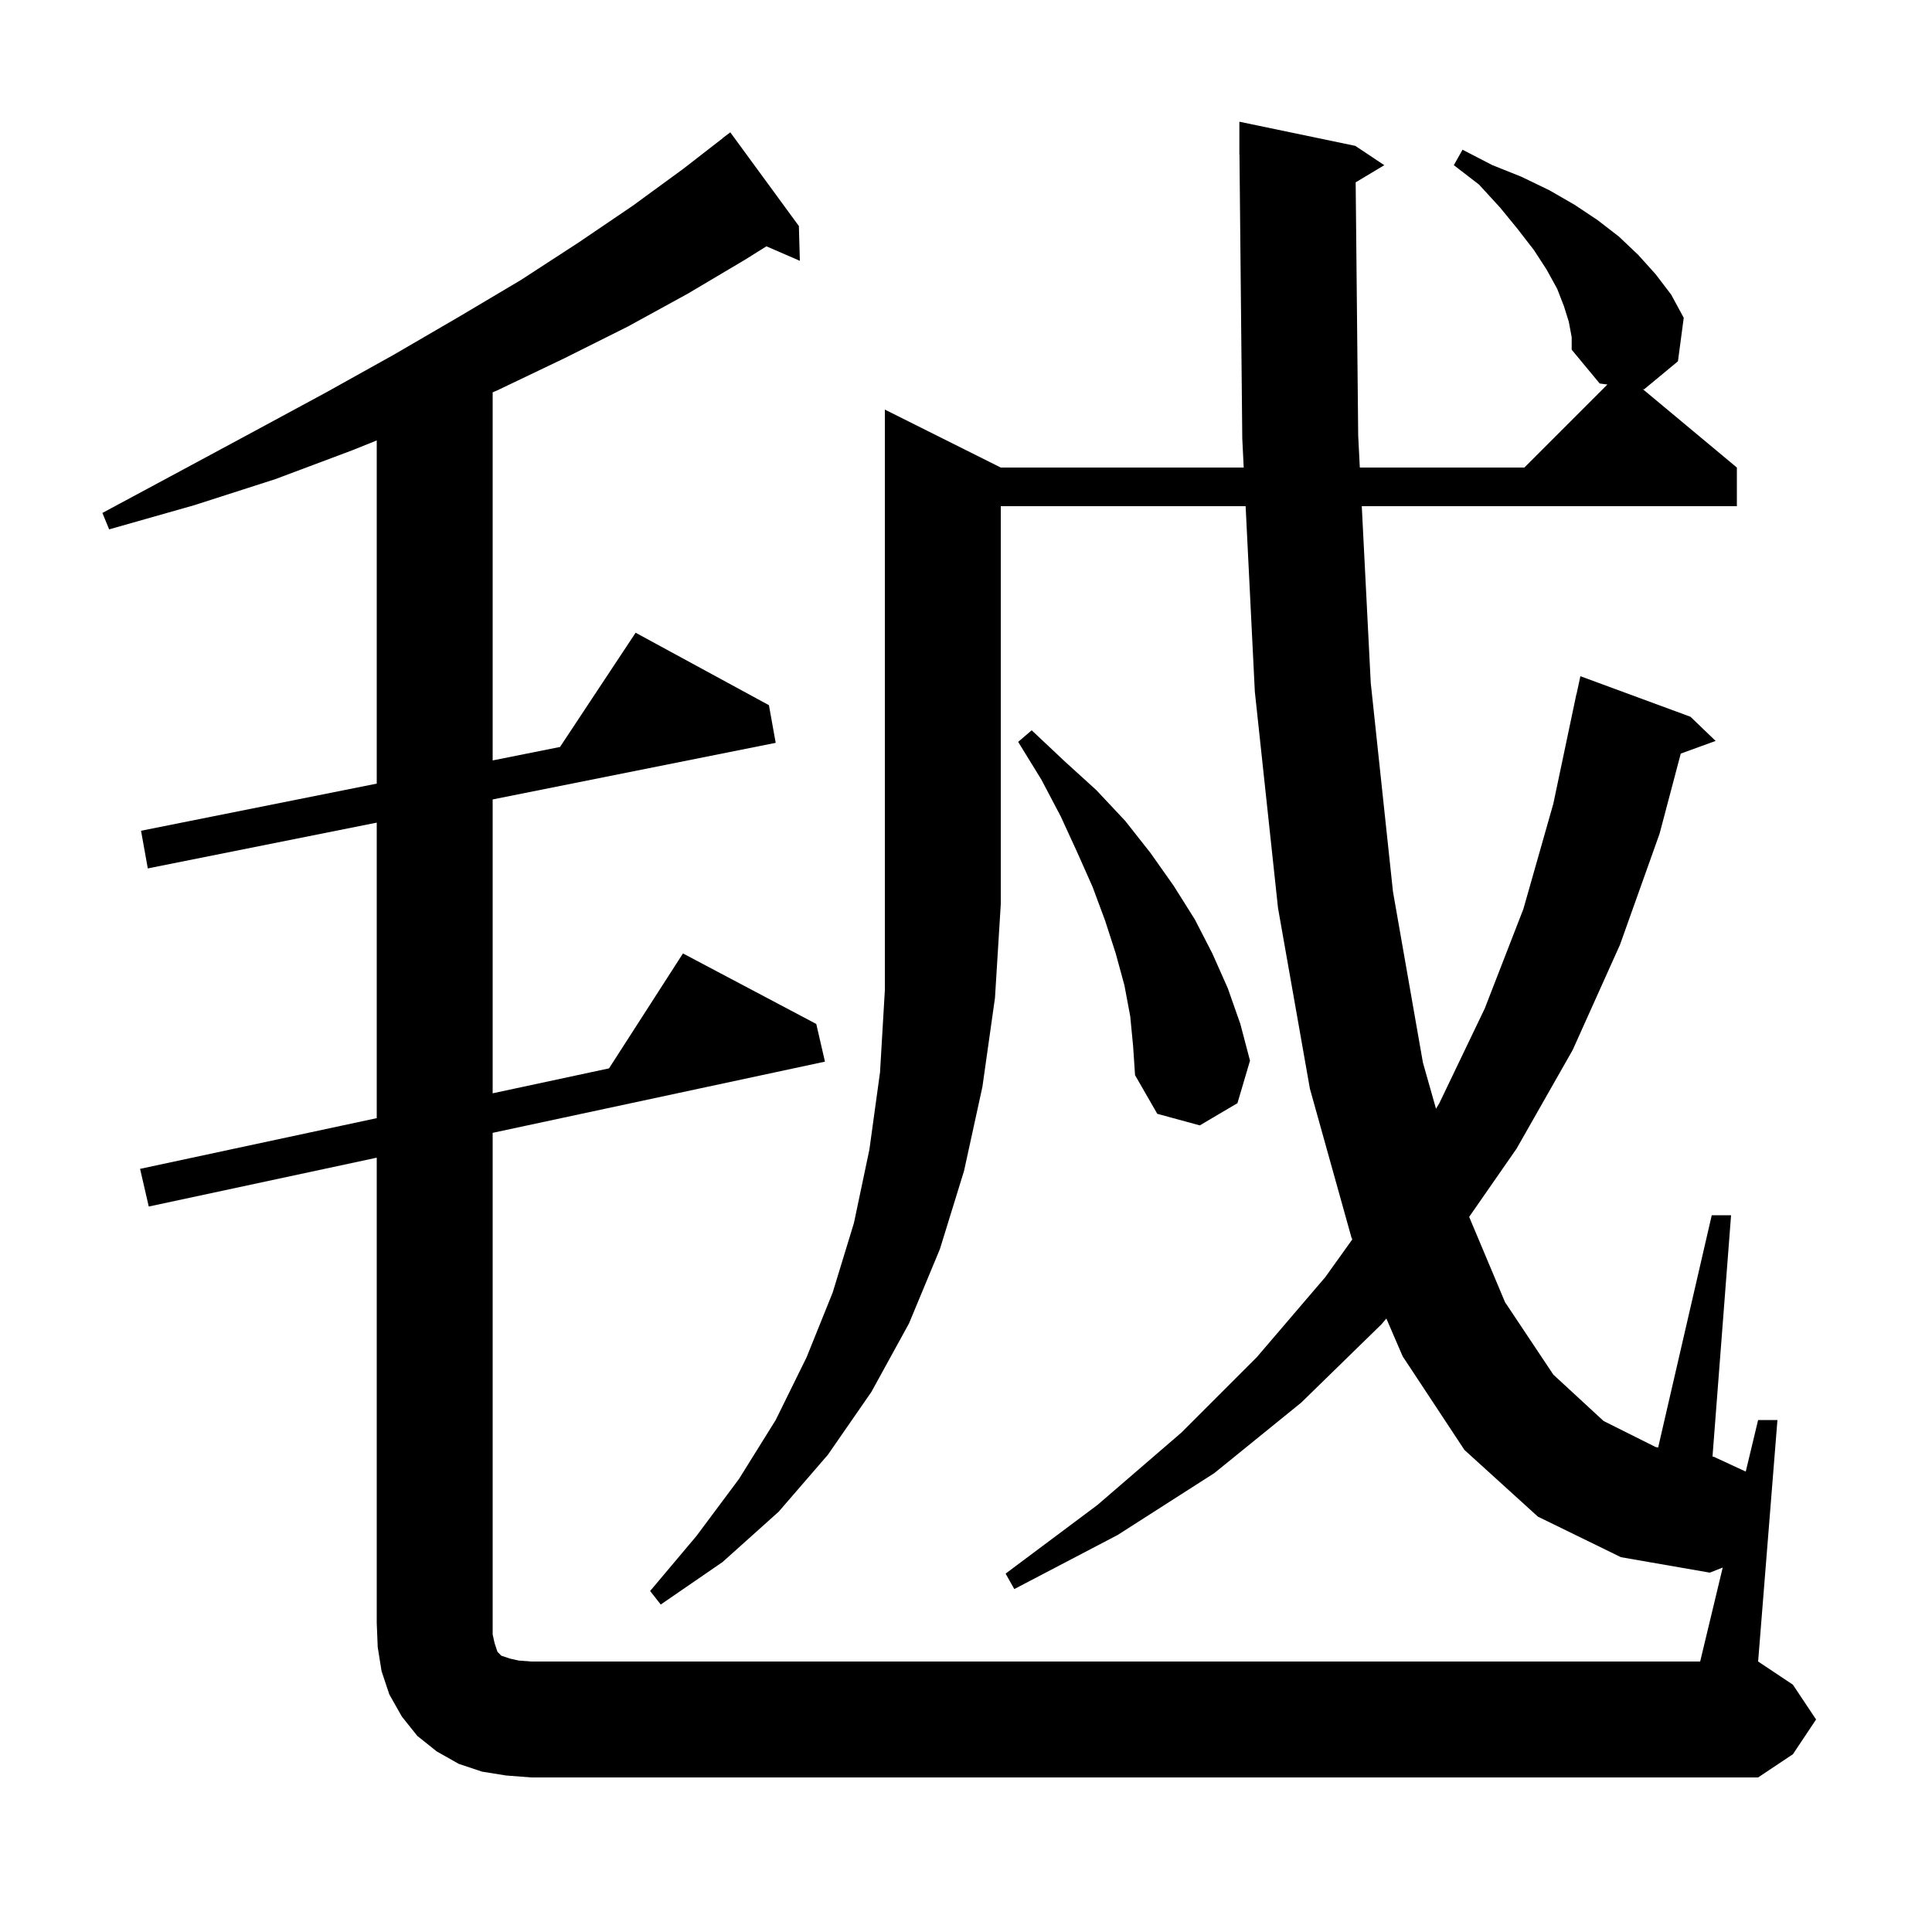 <svg xmlns="http://www.w3.org/2000/svg" xmlns:xlink="http://www.w3.org/1999/xlink" version="1.1" baseProfile="full" viewBox="0 0 200 200" width="200" height="200">
<g fill="black">
<path d="M 103.6 48.4 L 128.749 48.4 L 128.6 45.4 L 128.31 15.999 L 128.3 16.0 L 128.3 12.6 L 140.3 15.1 L 143.3 17.1 L 140.338 18.877 L 140.6 45.1 L 140.768 48.4 L 157.8 48.4 L 166.396 39.804 L 165.6 39.7 L 162.7 36.2 L 162.7 34.9 L 162.4 33.3 L 161.9 31.7 L 161.2 29.9 L 160.1 27.9 L 158.8 25.9 L 157.1 23.7 L 155.3 21.5 L 153.1 19.1 L 150.5 17.1 L 151.4 15.5 L 154.5 17.1 L 157.5 18.3 L 160.4 19.7 L 163.0 21.2 L 165.4 22.8 L 167.6 24.5 L 169.6 26.4 L 171.4 28.4 L 173.0 30.5 L 174.3 32.9 L 173.7 37.4 L 170.2 40.3 L 170.058 40.281 L 179.8 48.4 L 179.8 52.4 L 140.971 52.4 L 141.9 70.7 L 144.2 92.3 L 147.3 110.0 L 148.655 114.777 L 149.0 114.2 L 153.7 104.4 L 157.7 94.1 L 160.8 83.2 L 163.2 71.8 L 163.214 71.803 L 163.6 70.0 L 175.0 74.2 L 177.6 76.7 L 173.992 78.012 L 171.8 86.3 L 167.7 97.8 L 162.8 108.7 L 157.0 118.9 L 152.087 125.972 L 155.8 134.8 L 160.8 142.3 L 166.0 147.1 L 171.4 149.8 L 171.652 149.842 L 177.2 125.8 L 179.2 125.8 L 177.278 150.78 L 177.4 150.8 L 180.719 152.338 L 182.0 147.0 L 184.0 147.0 L 182.0 172.0 L 185.6 174.4 L 188.0 178.0 L 185.6 181.6 L 182.0 184.0 L 55.0 184.0 L 52.4 183.8 L 49.9 183.4 L 47.5 182.6 L 45.2 181.3 L 43.2 179.7 L 41.6 177.7 L 40.3 175.4 L 39.5 173.0 L 39.1 170.5 L 39.0 168.0 L 39.0 119.843 L 15.4 124.9 L 14.5 121.0 L 39.0 115.75 L 39.0 85.16 L 15.3 89.9 L 14.6 86.0 L 39.0 81.12 L 39.0 45.594 L 36.5 46.6 L 28.5 49.6 L 20.1 52.3 L 11.3 54.8 L 10.6 53.1 L 18.6 48.8 L 26.4 44.6 L 33.8 40.6 L 40.8 36.7 L 47.5 32.8 L 53.9 29.0 L 59.9 25.1 L 65.5 21.3 L 70.7 17.5 L 74.811 14.312 L 74.8 14.3 L 75.6 13.7 L 82.7 23.4 L 82.8 27.0 L 79.341 25.499 L 77.1 26.9 L 71.2 30.4 L 65.0 33.8 L 58.4 37.1 L 51.5 40.4 L 51.0 40.612 L 51.0 78.72 L 57.972 77.326 L 65.8 65.5 L 79.6 73.0 L 80.3 76.9 L 51.0 82.76 L 51.0 113.179 L 63.046 110.597 L 70.7 98.7 L 84.5 106.0 L 85.4 109.9 L 51.0 117.271 L 51.0 169.2 L 51.2 170.1 L 51.5 171.0 L 51.9 171.4 L 52.8 171.7 L 53.7 171.9 L 55.0 172.0 L 176.0 172.0 L 178.335 162.272 L 177.0 162.8 L 167.8 161.2 L 159.2 157.0 L 151.6 150.1 L 145.2 140.4 L 143.516 136.493 L 143.0 137.1 L 134.7 145.2 L 125.7 152.5 L 115.7 158.9 L 105.0 164.5 L 104.1 162.9 L 113.6 155.8 L 122.3 148.3 L 130.1 140.5 L 137.2 132.2 L 139.988 128.305 L 139.9 128.1 L 135.6 112.7 L 132.3 94.0 L 129.9 71.6 L 128.947 52.4 L 103.6 52.4 L 103.6 93.6 L 103.0 103.3 L 101.7 112.5 L 99.8 121.2 L 97.3 129.3 L 94.1 137.0 L 90.2 144.1 L 85.7 150.6 L 80.6 156.5 L 74.8 161.7 L 68.4 166.1 L 67.3 164.7 L 72.1 159.0 L 76.5 153.1 L 80.3 147.0 L 83.5 140.5 L 86.2 133.8 L 88.4 126.6 L 90.0 119.0 L 91.1 111.0 L 91.6 102.5 L 91.6 42.4 Z M 117.0 105.2 L 116.4 102.0 L 115.5 98.7 L 114.4 95.3 L 113.1 91.8 L 111.5 88.2 L 109.8 84.5 L 107.8 80.7 L 105.4 76.8 L 106.8 75.6 L 110.2 78.8 L 113.5 81.8 L 116.5 85.0 L 119.1 88.3 L 121.5 91.7 L 123.7 95.2 L 125.5 98.7 L 127.1 102.3 L 128.4 106.0 L 129.4 109.8 L 128.1 114.2 L 124.2 116.5 L 119.8 115.3 L 117.5 111.3 L 117.3 108.3 Z " />
</g>
</svg>
